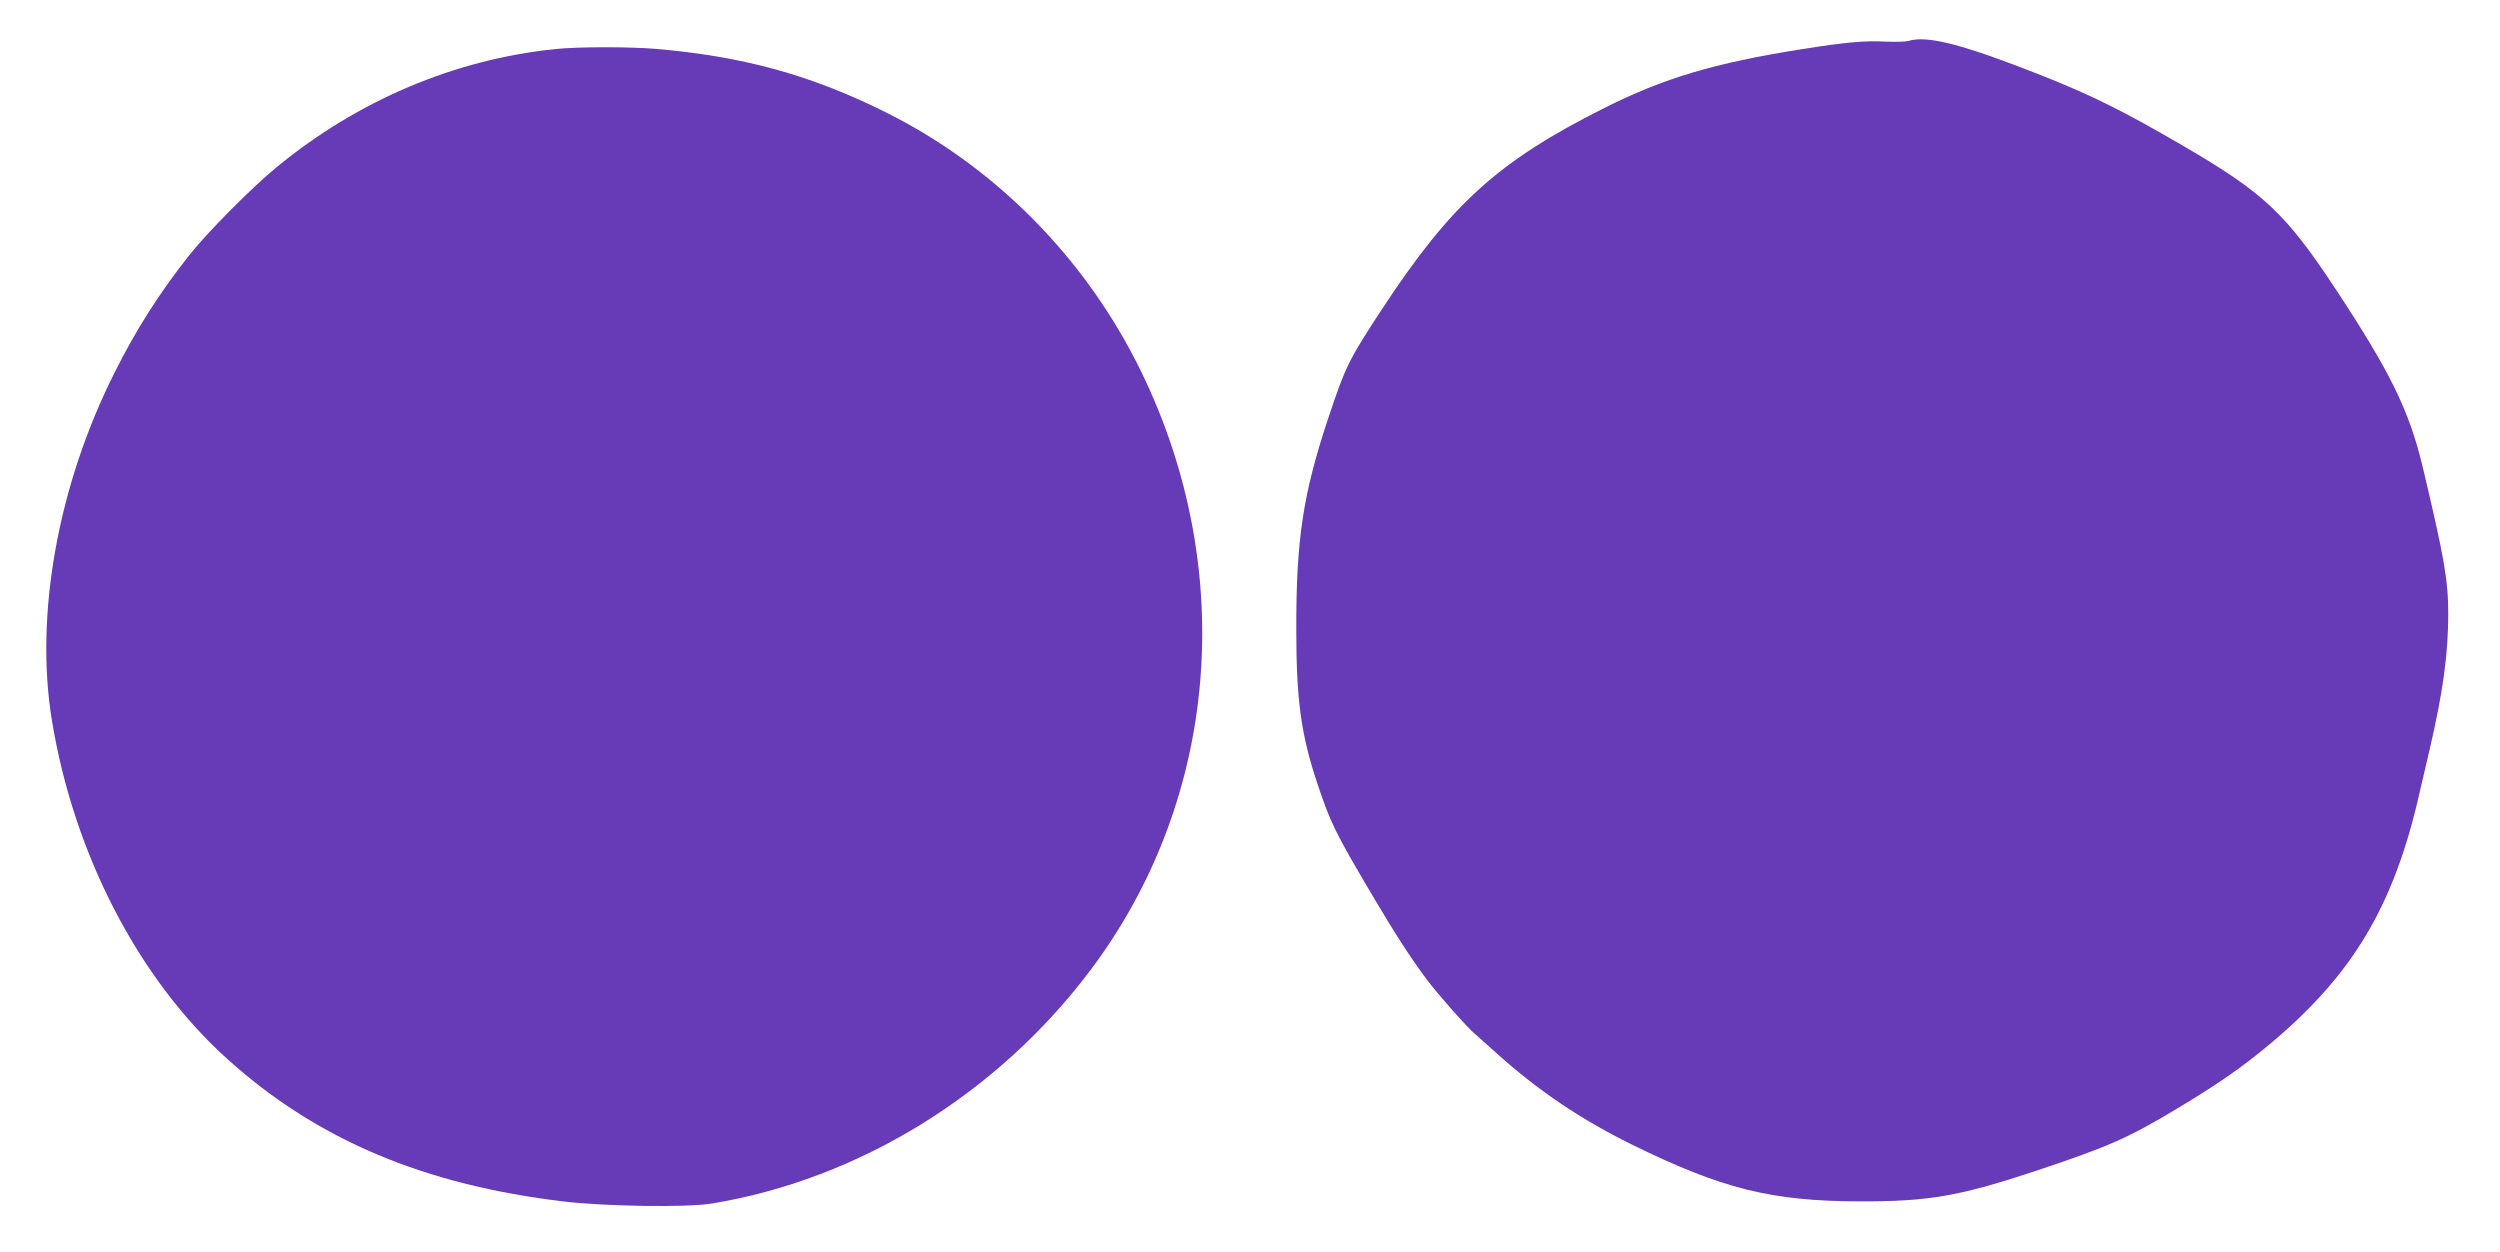 <?xml version="1.0" standalone="no"?>
<!DOCTYPE svg PUBLIC "-//W3C//DTD SVG 20010904//EN"
 "http://www.w3.org/TR/2001/REC-SVG-20010904/DTD/svg10.dtd">
<svg version="1.0" xmlns="http://www.w3.org/2000/svg"
 width="1280pt" height="641pt" viewBox="0 0 1280 641"
 preserveAspectRatio="xMidYMid meet">
<g transform="translate(0,641) scale(0.1,-0.1)"
fill="#673ab7" stroke="none">
<path d="M9770 6200 c-14 -4 -68 -5 -121 -3 -99 6 -204 -4 -419 -38 -455 -72
-712 -149 -1020 -304 -541 -272 -780 -489 -1133 -1026 -172 -262 -188 -295
-276 -559 -129 -387 -165 -621 -164 -1085 0 -361 25 -540 109 -790 65 -196 93
-252 272 -555 122 -207 202 -331 287 -445 56 -75 208 -247 247 -279 12 -11 64
-56 113 -101 213 -191 432 -338 690 -465 462 -227 714 -290 1167 -291 358 -1
515 27 922 163 350 117 455 163 701 311 210 126 330 209 475 330 427 356 638
710 769 1292 12 50 34 148 51 219 68 291 95 489 95 691 0 175 -20 288 -131
755 -69 289 -168 490 -449 915 -252 382 -365 488 -775 727 -309 180 -466 258
-725 361 -402 159 -589 208 -685 177z"/>
<path d="M2845 6159 c-518 -53 -1013 -263 -1430 -606 -124 -102 -350 -329
-443 -446 -152 -191 -276 -385 -386 -606 -290 -577 -409 -1241 -320 -1781 112
-683 444 -1324 899 -1733 457 -412 1006 -644 1725 -729 215 -25 628 -31 755
-10 753 124 1463 562 1939 1196 655 871 754 2045 260 3061 -284 584 -754 1059
-1329 1340 -377 185 -717 277 -1160 315 -139 11 -394 11 -510 -1z"/>
</g>
</svg>
